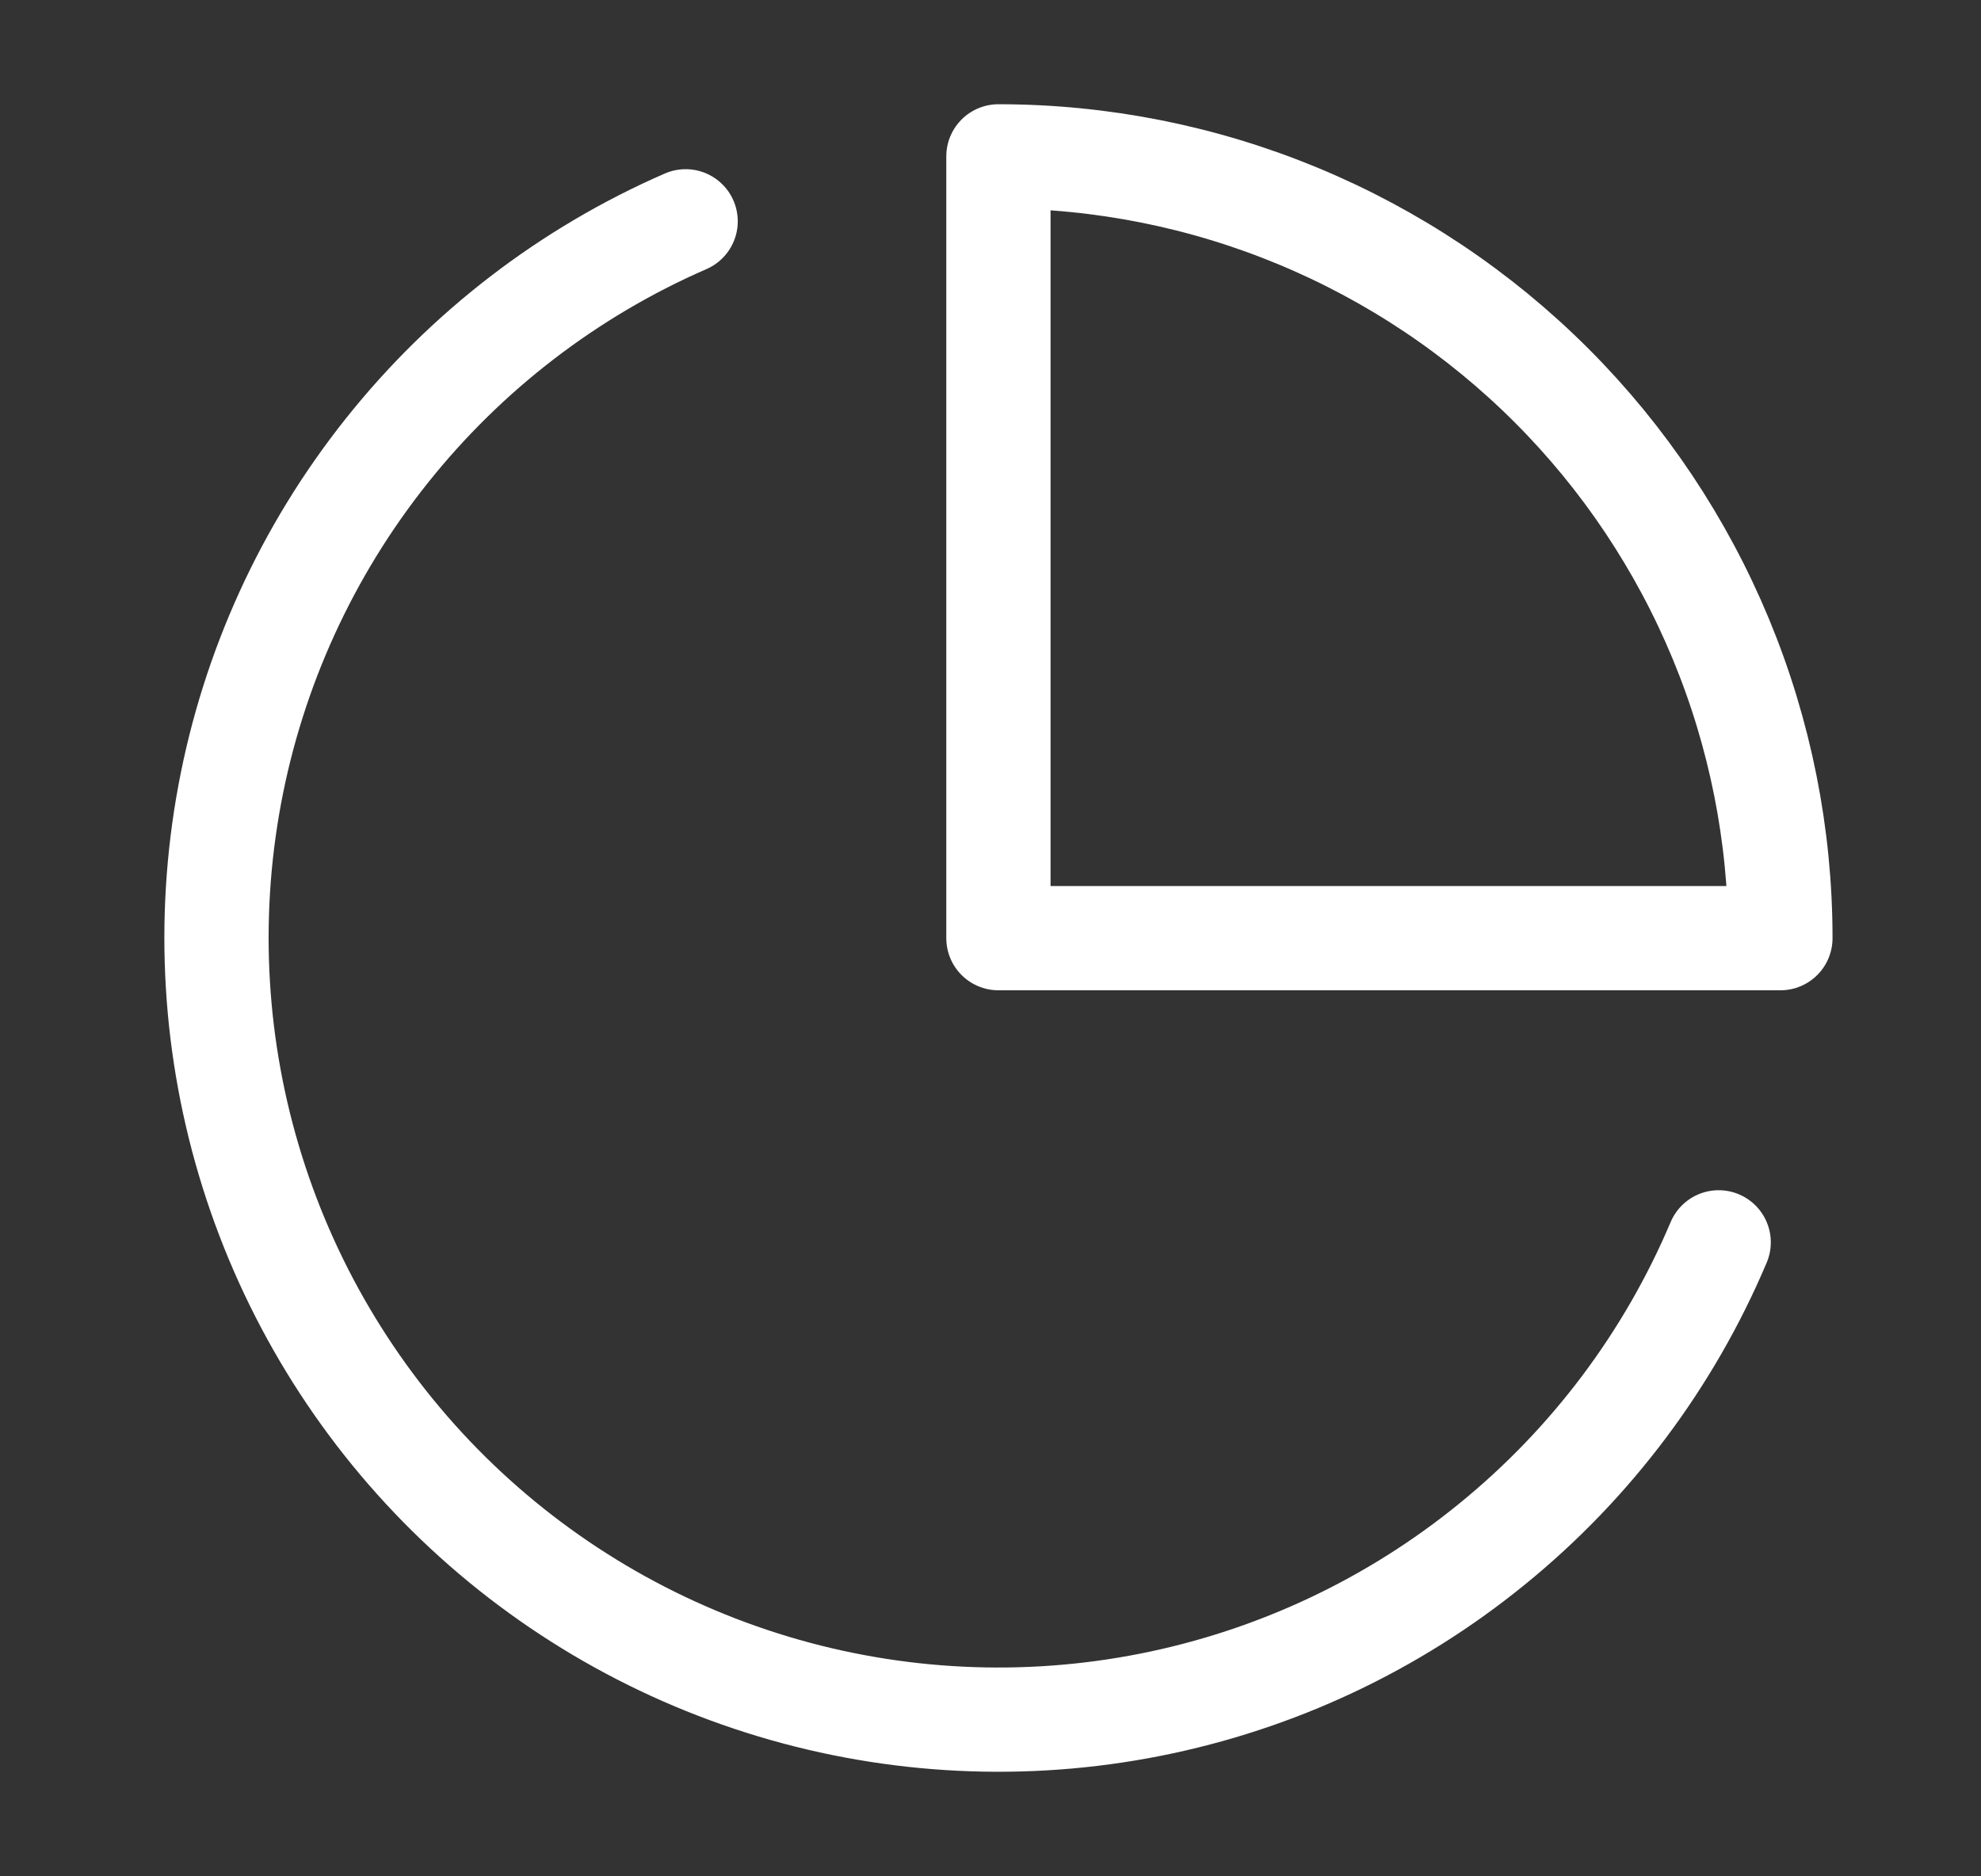 <svg width="19" height="18" viewBox="0 0 19 18" fill="none" xmlns="http://www.w3.org/2000/svg">
<rect x="0" y="0" width="19" height="18" fill="#333333" stroke="none"/>
<path d="M16.484 11.918C16.007 13.046 15.261 14.04 14.31 14.813C13.36 15.587 12.235 16.116 11.033 16.354C9.832 16.592 8.59 16.532 7.417 16.179C6.243 15.826 5.174 15.191 4.303 14.33C3.432 13.469 2.785 12.407 2.419 11.238C2.053 10.069 1.979 8.828 2.203 7.623C2.427 6.419 2.943 5.288 3.706 4.329C4.468 3.37 5.454 2.612 6.576 2.123" stroke="white" stroke-linecap="round" stroke-linejoin="round"/>
<path d="M17.076 9C17.076 8.015 16.882 7.04 16.505 6.13C16.128 5.22 15.576 4.393 14.88 3.697C14.183 3 13.356 2.448 12.446 2.071C11.536 1.694 10.561 1.5 9.576 1.5V9H17.076Z" stroke="white" stroke-linecap="round" stroke-linejoin="round"/>
</svg>
